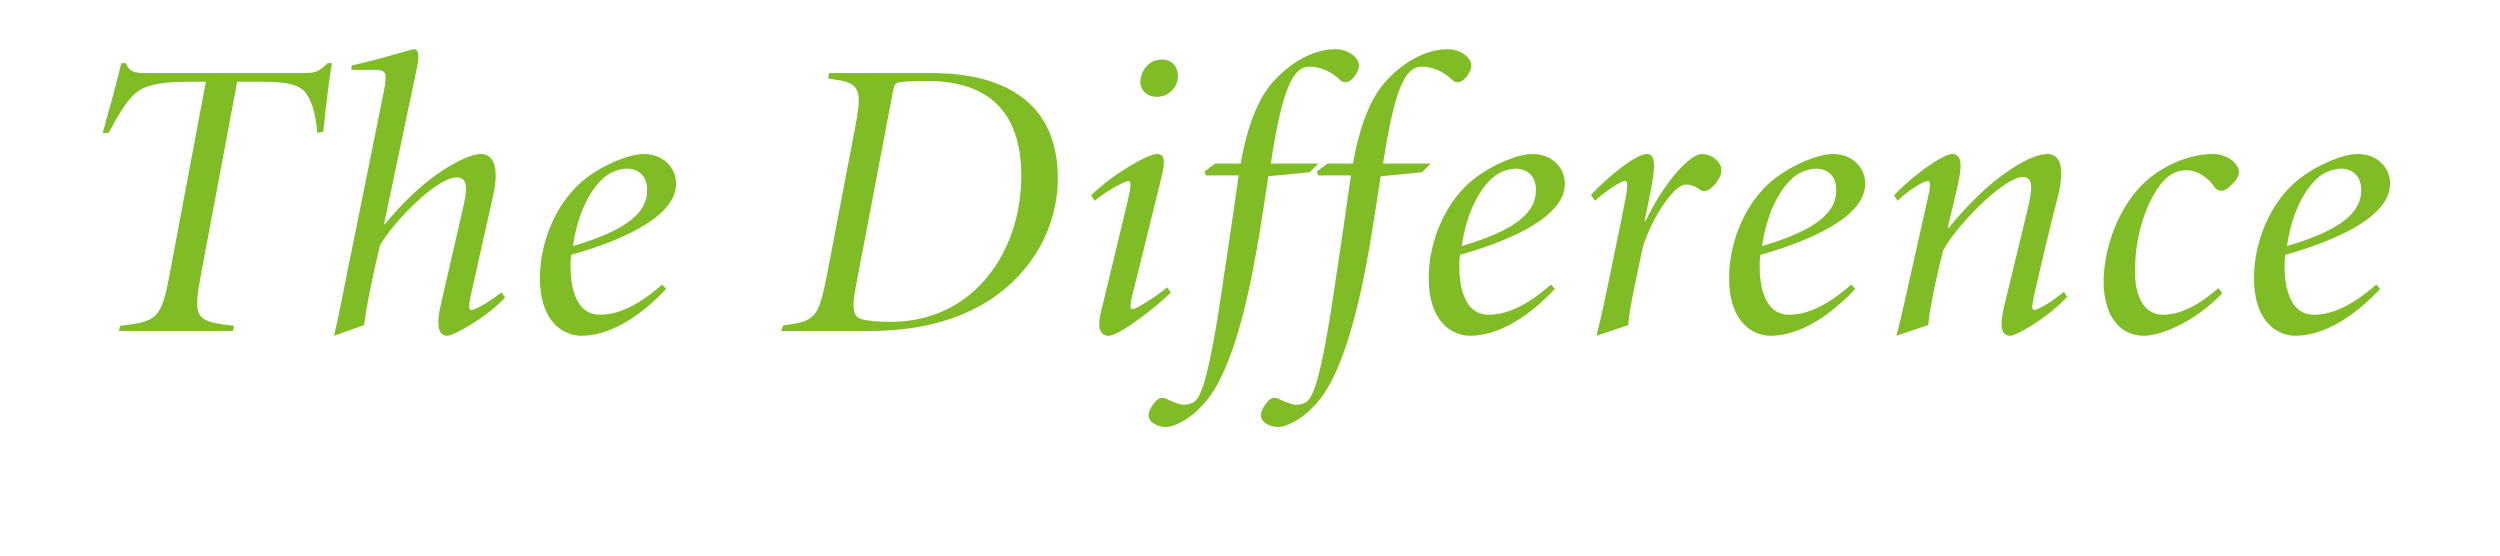 <?xml version="1.0" encoding="utf-8"?>
<!-- Generator: Adobe Illustrator 14.0.0, SVG Export Plug-In . SVG Version: 6.00 Build 43363)  -->
<!DOCTYPE svg PUBLIC "-//W3C//DTD SVG 1.1//EN" "http://www.w3.org/Graphics/SVG/1.1/DTD/svg11.dtd">
<svg version="1.1" id="The_Difference" xmlns="http://www.w3.org/2000/svg" xmlns:xlink="http://www.w3.org/1999/xlink" x="0px"
	 y="0px" width="630px" height="140px" viewBox="0 0 630 140" enable-background="new 0 0 630 140" xml:space="preserve">
<g>
	<path fill="#80BC26" d="M77.074,18.404c2.6,0,3.5-0.601,5.5-2.5h1.1c-0.8,4.2-1.601,11.5-2.2,17.301l-1.5,0.3
		c-0.5-5-1.3-7.801-2.8-9.9c-1.4-2.101-4.5-3-10.601-3h-6.801l-9.101,48.402c-2.1,11.301-1.5,12.001,8.301,13.101l-0.3,1.301H29.971
		l0.3-1.301c9.4-1.1,10.4-1.8,12.5-13.101l9.101-48.402h-4.5c-8.901,0-11.901,1.5-13.801,3.399c-1.9,1.9-3.8,4.9-6.2,9.501h-1.5
		c1.7-6.101,3.5-12.501,4.7-17.601h1.1c1,2.3,2.3,2.5,5,2.5H77.074z"/>
	<path fill="#80BC26" d="M84.169,84.608c1.2-5.101,2.2-10.201,3.2-15.302l9.3-46.002c1-5.101,0.7-5.701-2.4-5.701h-5.701v-1.1
		c7.801-1.7,15.001-4.101,15.801-4.101c1.1,0,1.3,1.7,0.8,4.2l-8.4,39.902h0.2c7.7-9.3,14.5-14.101,20.101-16.601
		c1.8-0.8,3.1-1.1,4.2-1.1c1.5,0,5.1,1,3,10.5l-5.4,24.102c-0.8,3.601-1,4.7,0,4.7c0.9,0,4.5-2.1,7.5-4.4l0.9,1.301
		c-4.8,5.1-13.001,9.601-14.501,9.601c-2.3,0-2.9-2.501-1.7-7.801l5.5-23.901c1.2-5.101,1.5-8.2-1.5-8.2
		c-5.201,0-16.301,11.7-19.301,17.101c-0.9,3.601-3.4,14.601-4,20.102L84.169,84.608z"/>
	<path fill="#80BC26" d="M167.87,72.808c-10,10.601-17.801,11.801-21.401,11.801c-3.9,0-10.4-2.801-10.4-14.602
		c0-9.3,4.3-19.501,11.601-25.102c4.3-3.3,10.701-6.1,14.601-6.1c4.8,0,8.101,3.399,8.101,7.5c0,9.101-16.401,15.101-26.402,17.901
		c-0.2,1.2-0.2,2.3-0.2,2.8c0,5.101,1.2,12.301,7.401,12.301c4.2,0,9.2-1.9,15.701-7.601L167.87,72.808z M163.069,48.006
		c0.1-3.801-2.4-5.5-5-5.5c-1.6,0-3.4,0.6-4.701,1.399c-1.9,1.101-7.2,6.001-9,18.102C158.669,57.807,163.069,53.206,163.069,48.006
		z"/>
	<path fill="#80BC26" d="M234.667,18.404c18.701,0,31.902,7.601,31.902,26.501c0,12.401-6.5,23.702-17.001,30.603
		c-8.5,5.5-18.801,7.9-30.602,7.9h-22.102l0.5-1.4c8.201-1.1,8.901-1.8,11.101-13.101l6.9-36.103c1.6-8.5,2.1-11.7-4-12.601
		l-2.7-0.4l0.3-1.399H234.667z M215.666,72.207c-1,5.2-0.8,7.601,1.4,8.201c1.6,0.5,4.5,0.699,7.4,0.699
		c20.801,0,32.902-17.601,32.902-36.802c0-16.301-8.5-23.901-23.702-23.901c-4.8,0-6.3,0.2-7.3,0.399c-0.9,0.2-1.1,0.9-1.5,3.101
		L215.666,72.207z"/>
	<path fill="#80BC26" d="M295.045,73.707c-3.101,3.2-12.901,10.901-15.701,10.901c-1.6,0-3.1-1.2-1.9-6.001l6.7-27.802
		c1-4.3,0.9-5.2,0.2-5.2c-0.9,0-6,2.801-8.5,5l-0.9-1.399c5.8-5.601,14.401-10.4,16.601-10.4c2.7,0,1.7,3.5,0.8,7.3l-6.9,27.902
		c-0.7,2.7-0.8,3.899,0,3.899c0.8,0,5.5-2.899,8.7-5.5L295.045,73.707z M287.345,20.804c0-2.5,1.8-5.8,5.4-5.8c2.8,0,4,2,4.1,3.9
		c0.1,2.899-2.2,5.5-5.3,5.5C289.045,24.404,287.545,22.904,287.345,20.804z"/>
	<path fill="#80BC26" d="M303.843,44.205l-0.3-1l2.7-2h6.4c1.4-8.101,3.9-15.601,7.9-20.301c4.601-5.2,10.401-8.501,16.001-8.501
		c3.3,0,6,2.2,5.9,4.2c0,1.301-1.1,2.801-1.9,3.501c-1,0.8-2.1,0.8-2.8,0.1c-2.2-2.101-4.8-3.4-7.8-3.4c-4.1,0-6.8,5.4-9.701,24.401
		h12.001l-2.2,2.2l-10.401,1c-1.7,11.101-2.4,15.501-3.2,19.802c-4,22.602-8.8,32.302-12.201,36.502c-4.3,5.301-8.601,6.9-10.5,6.9
		c-1.7,0-4.3-1-4.3-3c0-1.101,0.9-2.5,1.7-3.4c0.5-0.7,1.6-1.3,2.8-0.7c1.3,0.601,3.2,1.5,4.4,1.5c0.9,0,2.1-0.3,2.8-0.899
		c1.9-1.7,3.8-8.201,6.6-26.902c1.9-12.801,3.101-20.701,4.4-30.002H303.843z"/>
	<path fill="#80BC26" d="M332.142,44.205l-0.3-1l2.7-2h6.4c1.4-8.101,3.9-15.601,7.901-20.301c4.6-5.2,10.401-8.501,16-8.501
		c3.301,0,6,2.2,5.9,4.2c0,1.301-1.1,2.801-1.9,3.501c-1,0.8-2.1,0.8-2.799,0.1c-2.201-2.101-4.801-3.4-7.801-3.4
		c-4.102,0-6.801,5.4-9.702,24.401h12l-2.199,2.2l-10.401,1c-1.7,11.101-2.4,15.501-3.2,19.802c-4,22.602-8.8,32.302-12.201,36.502
		c-4.3,5.301-8.601,6.9-10.5,6.9c-1.7,0-4.3-1-4.3-3c0-1.101,0.9-2.5,1.7-3.4c0.5-0.7,1.6-1.3,2.8-0.7c1.3,0.601,3.2,1.5,4.4,1.5
		c0.9,0,2.1-0.3,2.8-0.899c1.9-1.7,3.8-8.201,6.6-26.902c1.9-12.801,3.101-20.701,4.4-30.002H332.142z"/>
	<path fill="#80BC26" d="M391.84,72.808c-10.002,10.601-17.803,11.801-21.402,11.801c-3.9,0-10.4-2.801-10.4-14.602
		c0-9.3,4.301-19.501,11.602-25.102c4.299-3.3,10.699-6.1,14.6-6.1c4.801,0,8.102,3.399,8.102,7.5
		c0,9.101-16.402,15.101-26.402,17.901c-0.199,1.2-0.199,2.3-0.199,2.8c0,5.101,1.199,12.301,7.4,12.301
		c4.199,0,9.199-1.9,15.701-7.601L391.84,72.808z M387.039,48.006c0.1-3.801-2.4-5.5-5-5.5c-1.602,0-3.4,0.6-4.701,1.399
		c-1.9,1.101-7.201,6.001-9,18.102C382.639,57.807,387.039,53.206,387.039,48.006z"/>
	<path fill="#80BC26" d="M402.324,84.608c1.301-5.201,2.4-10.501,3.5-15.802l3.201-15.7c1.199-5.701,1.299-7.501,0.5-7.501
		c-1.102,0-5.301,2.801-7.602,5l-1-1.5c5.301-5.6,11.602-10.3,14.102-10.3c2.301,0,2.1,3.5,1,9l-1.6,8.001h0.199
		c5.301-11.001,11.602-17.001,14.201-17.001c2,0,3.699,1.1,4.5,2.5c0.6,1,0.6,2.3,0,3.4c-0.6,1.199-1.5,2.3-2.5,3
		c-1,0.6-1.9,0.6-2.6,0c-1-0.801-2.301-1.2-3.301-1.2s-2.5,0.6-5.201,4.3c-2.699,3.7-4.299,7.301-5.699,11.301
		c-2,9.601-3.5,16.001-3.701,19.802L402.324,84.608z"/>
	<path fill="#80BC26" d="M467.531,72.808c-10,10.601-17.801,11.801-21.4,11.801c-3.9,0-10.402-2.801-10.402-14.602
		c0-9.3,4.301-19.501,11.602-25.102c4.301-3.3,10.701-6.1,14.602-6.1c4.799,0,8.1,3.399,8.1,7.5c0,9.101-16.4,15.101-26.4,17.901
		c-0.201,1.2-0.201,2.3-0.201,2.8c0,5.101,1.201,12.301,7.4,12.301c4.201,0,9.201-1.9,15.701-7.601L467.531,72.808z M462.73,48.006
		c0.102-3.801-2.4-5.5-5-5.5c-1.6,0-3.4,0.6-4.699,1.399c-1.9,1.101-7.201,6.001-9.002,18.102
		C458.33,57.807,462.73,53.206,462.73,48.006z"/>
	<path fill="#80BC26" d="M477.91,84.608c1.4-5.4,2.299-9.901,3.799-16.401l3.701-16.501c1-4.301,1.301-6.101,0.4-6.101
		c-1.1,0-5.102,2.5-7.602,5l-0.898-1.399c5.398-5.7,12.6-10.4,14.6-10.4c2.801,0,2.5,3.5,1.201,9l-2.301,9.601h0.301
		c8.4-10.4,15.9-15.4,20.301-17.401c2-0.899,3.6-1.199,4.6-1.199c1.6,0,5.1,1,2.5,11c-1.9,7.301-3.801,15.401-5.699,23.602
		c-0.801,3.601-0.9,4.7-0.201,4.7c1,0,4.801-2.3,7.5-4.6l0.801,1.3c-4.9,5.3-12.801,9.801-14.301,9.801c-2.4,0-2.801-2.4-1.5-7.701
		l5.801-24.001c1.199-5.101,1.699-8.301-1.201-8.301c-5,0.101-17,12.701-20,18.401c-0.701,2.4-3.301,13.4-3.801,18.901
		L477.91,84.608z"/>
	<path fill="#80BC26" d="M560.01,73.907c-6.6,6.9-15.102,10.701-19.801,10.701c-6.102,0-10.201-5.101-10.102-14.102
		c0.201-8.101,3.602-18.301,10.502-24.701c4-3.7,10.6-7,17.1-7c3.5,0,6.502,2.399,6.502,4.5c0,1.5-1.102,2.6-2.701,4
		c-1.199,1.101-2.699,1-3.5-0.2c-1.6-2.399-4.301-4.2-7-4.2c-3.5,0-6.102,2.2-8.4,6.4c-2.4,4.2-4.5,10.801-4.602,18.701
		c-0.1,6.101,1.9,11.301,7.102,11.301c5.6,0,10.801-4,13.9-6.7L560.01,73.907z"/>
	<path fill="#80BC26" d="M599.807,72.808c-10.002,10.601-17.803,11.801-21.402,11.801c-3.9,0-10.4-2.801-10.4-14.602
		c0-9.3,4.301-19.501,11.602-25.102c4.299-3.3,10.699-6.1,14.6-6.1c4.801,0,8.102,3.399,8.102,7.5
		c0,9.101-16.402,15.101-26.402,17.901c-0.199,1.2-0.199,2.3-0.199,2.8c0,5.101,1.199,12.301,7.4,12.301
		c4.199,0,9.199-1.9,15.701-7.601L599.807,72.808z M595.006,48.006c0.1-3.801-2.4-5.5-5-5.5c-1.602,0-3.4,0.6-4.701,1.399
		c-1.9,1.101-7.201,6.001-9,18.102C590.605,57.807,595.006,53.206,595.006,48.006z"/>
</g>
</svg>
